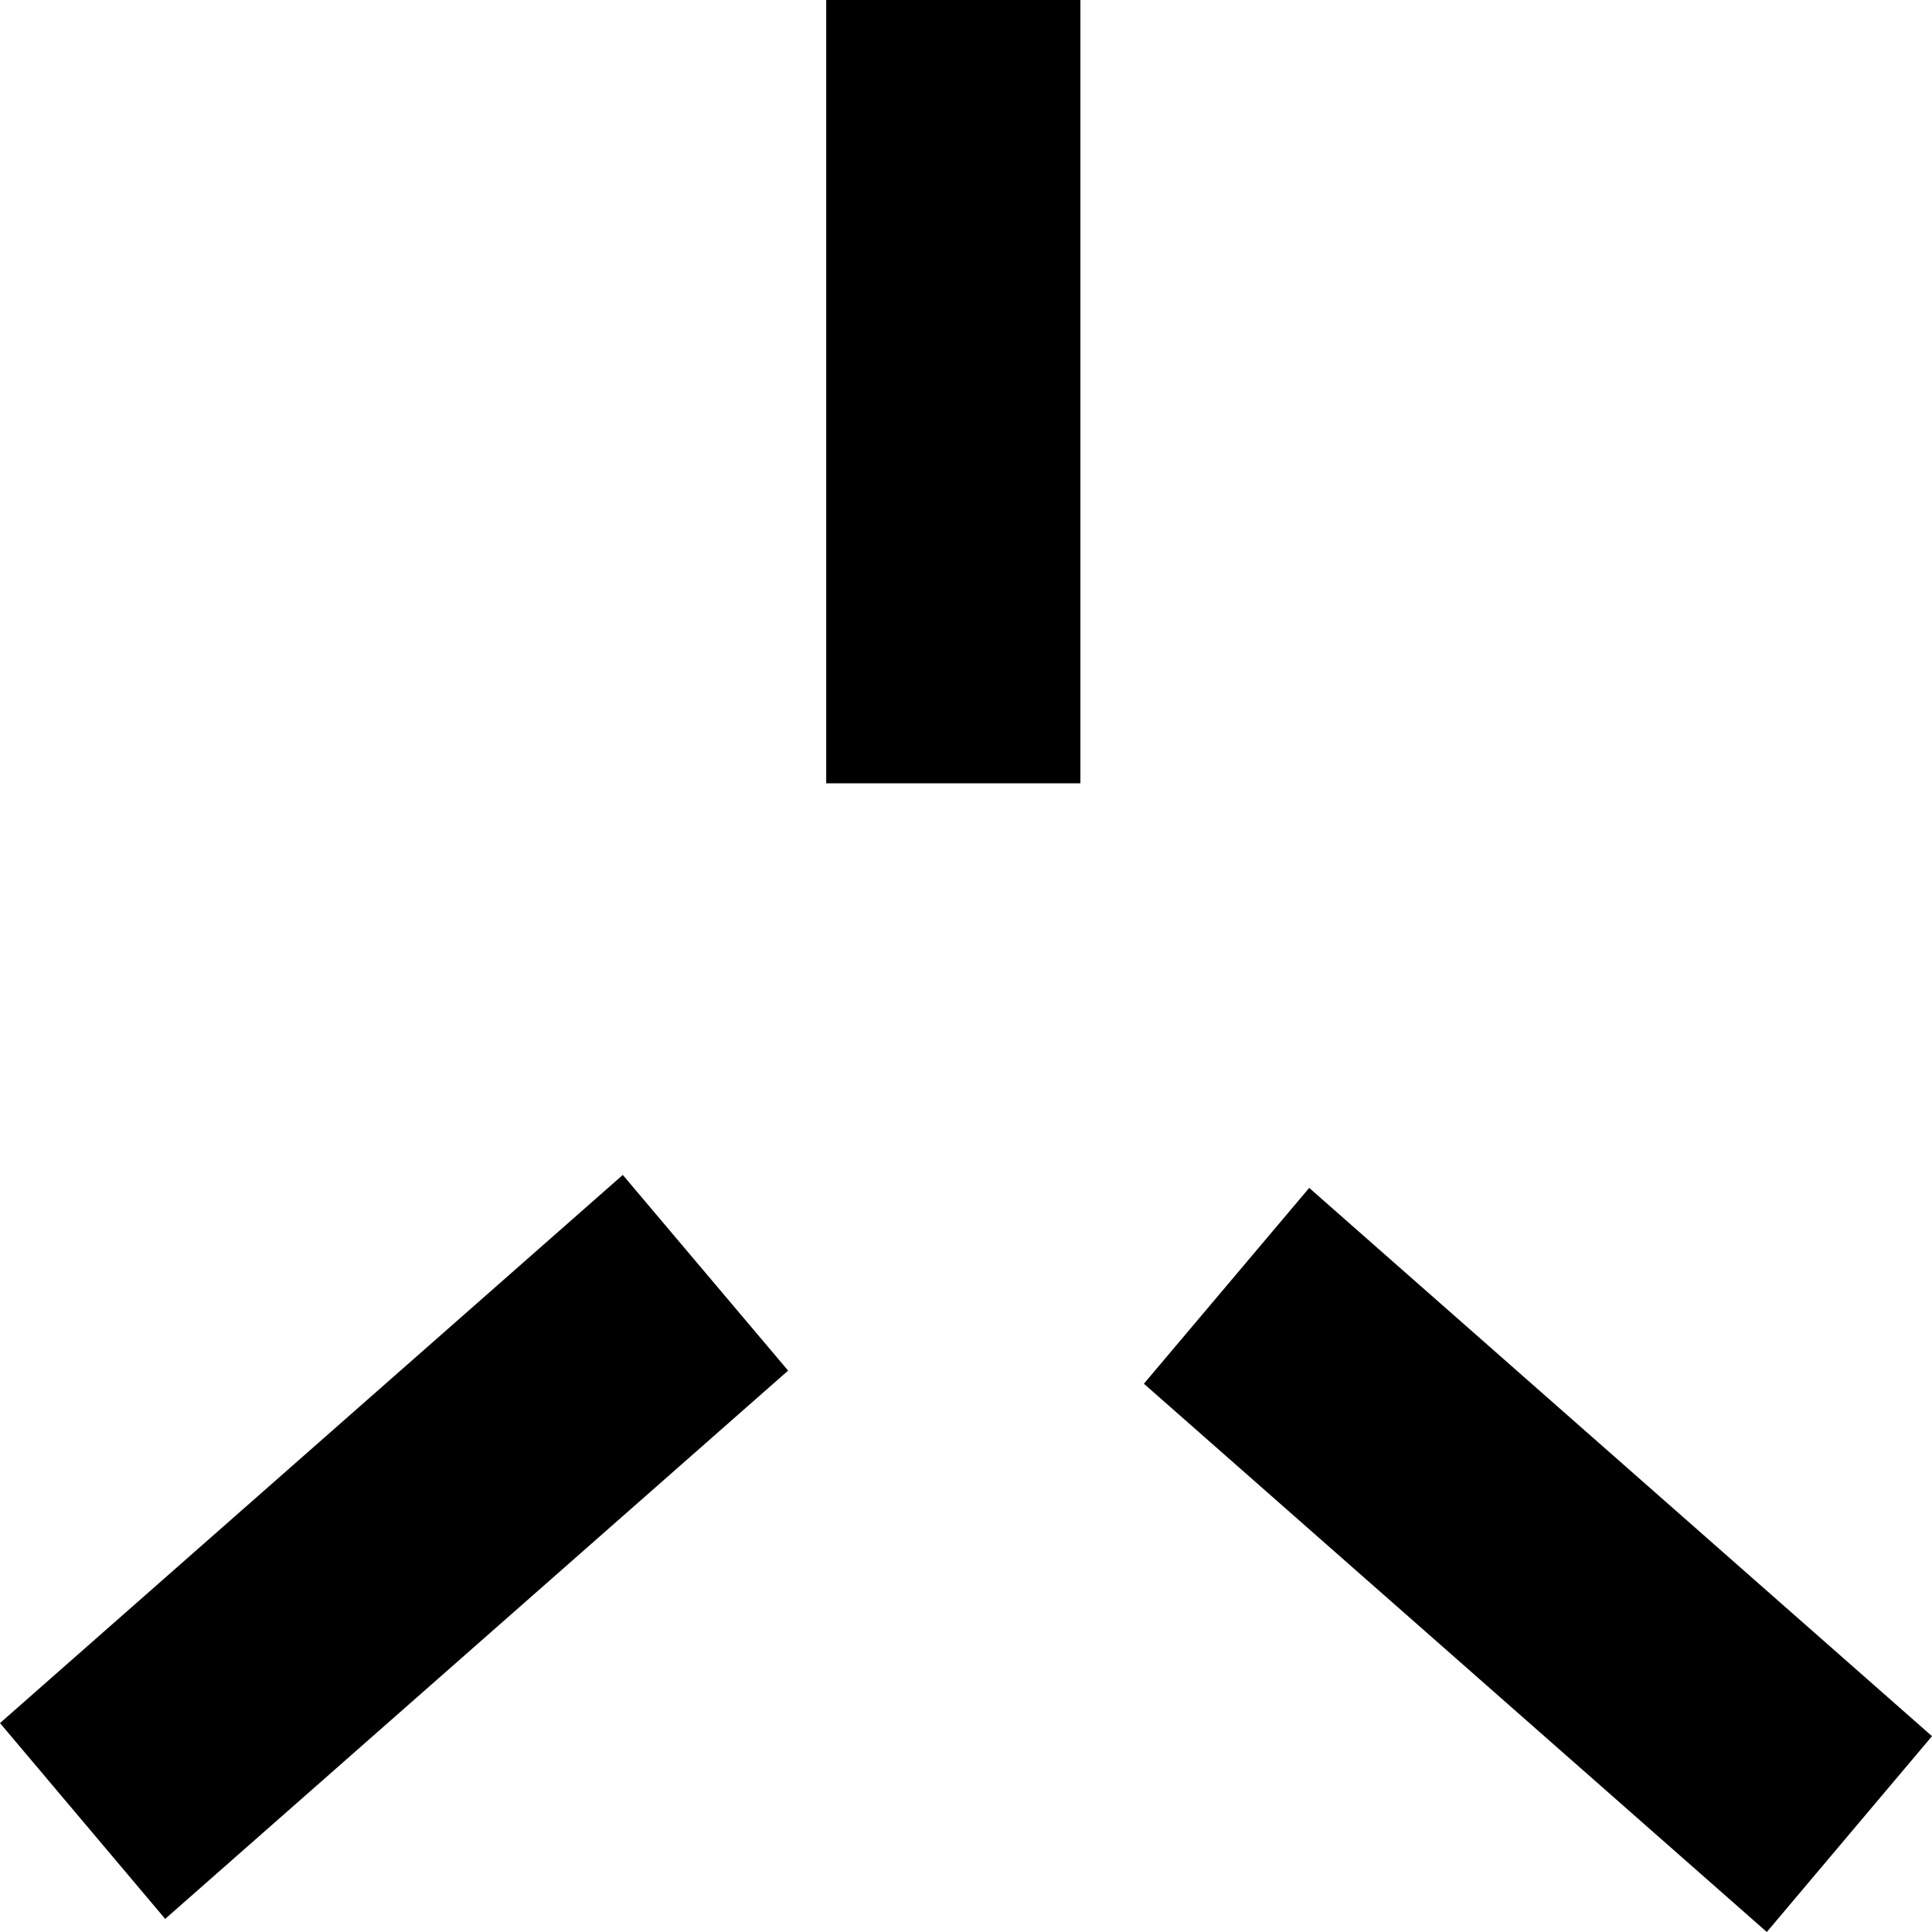 
  <svg width="14" height="14" viewBox="0 0 14 14" fill="none" xmlns="http://www.w3.org/2000/svg">
    <path d="M0 12.486L4.513 8.514L5.711 9.932L1.197 13.905L0 12.486ZM8.289 10.027L9.487 8.608L14 12.581L12.803 14L8.289 10.027ZM5.987 0H7.829V5.676H5.987V0Z" fill="currentColor"/>
  </svg>
